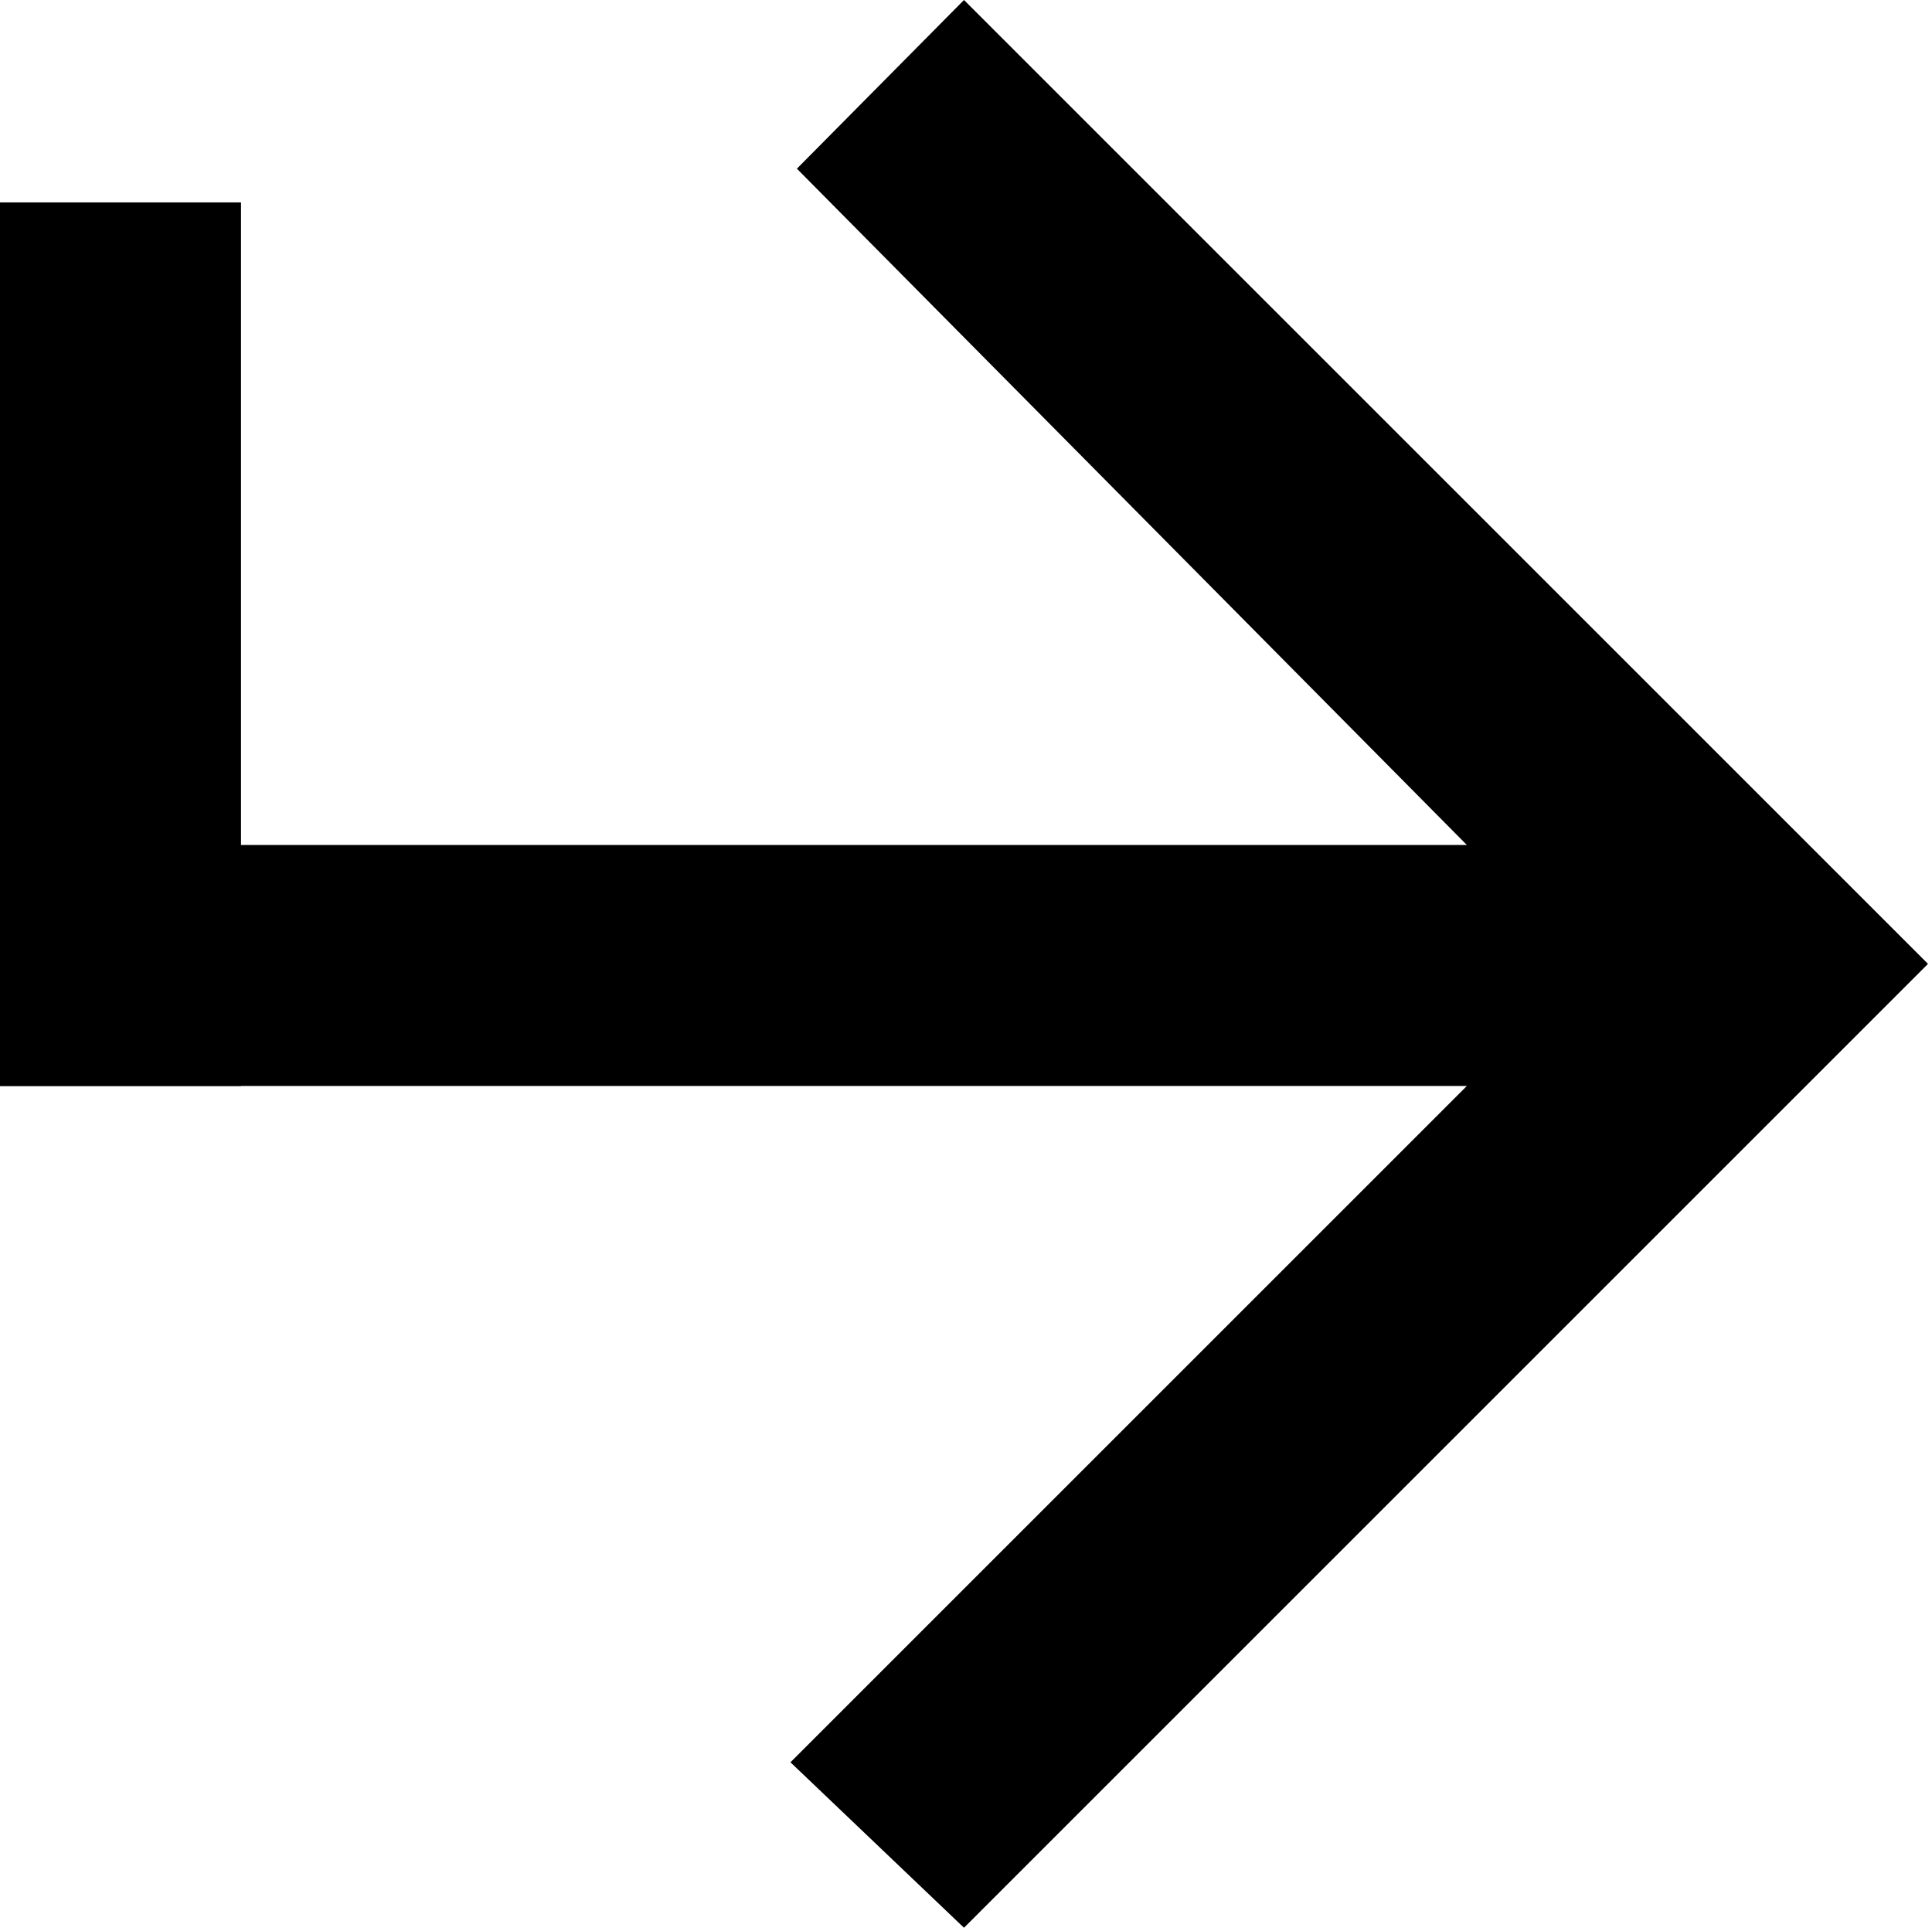 <svg id="Calque_1" data-name="Calque 1" xmlns="http://www.w3.org/2000/svg" viewBox="0 0 24.05 24.04"><path id="Icon_ionic-md-arrow-forward" data-name="Icon ionic-md-arrow-forward" d="M0,13.52H18.26L9.84,21.94,12,24l12-12L12,0,9.92,2.1l8.34,8.42H0Z"/><rect id="Rectangle_116" data-name="Rectangle 116" y="2.52" width="3" height="11"/></svg>